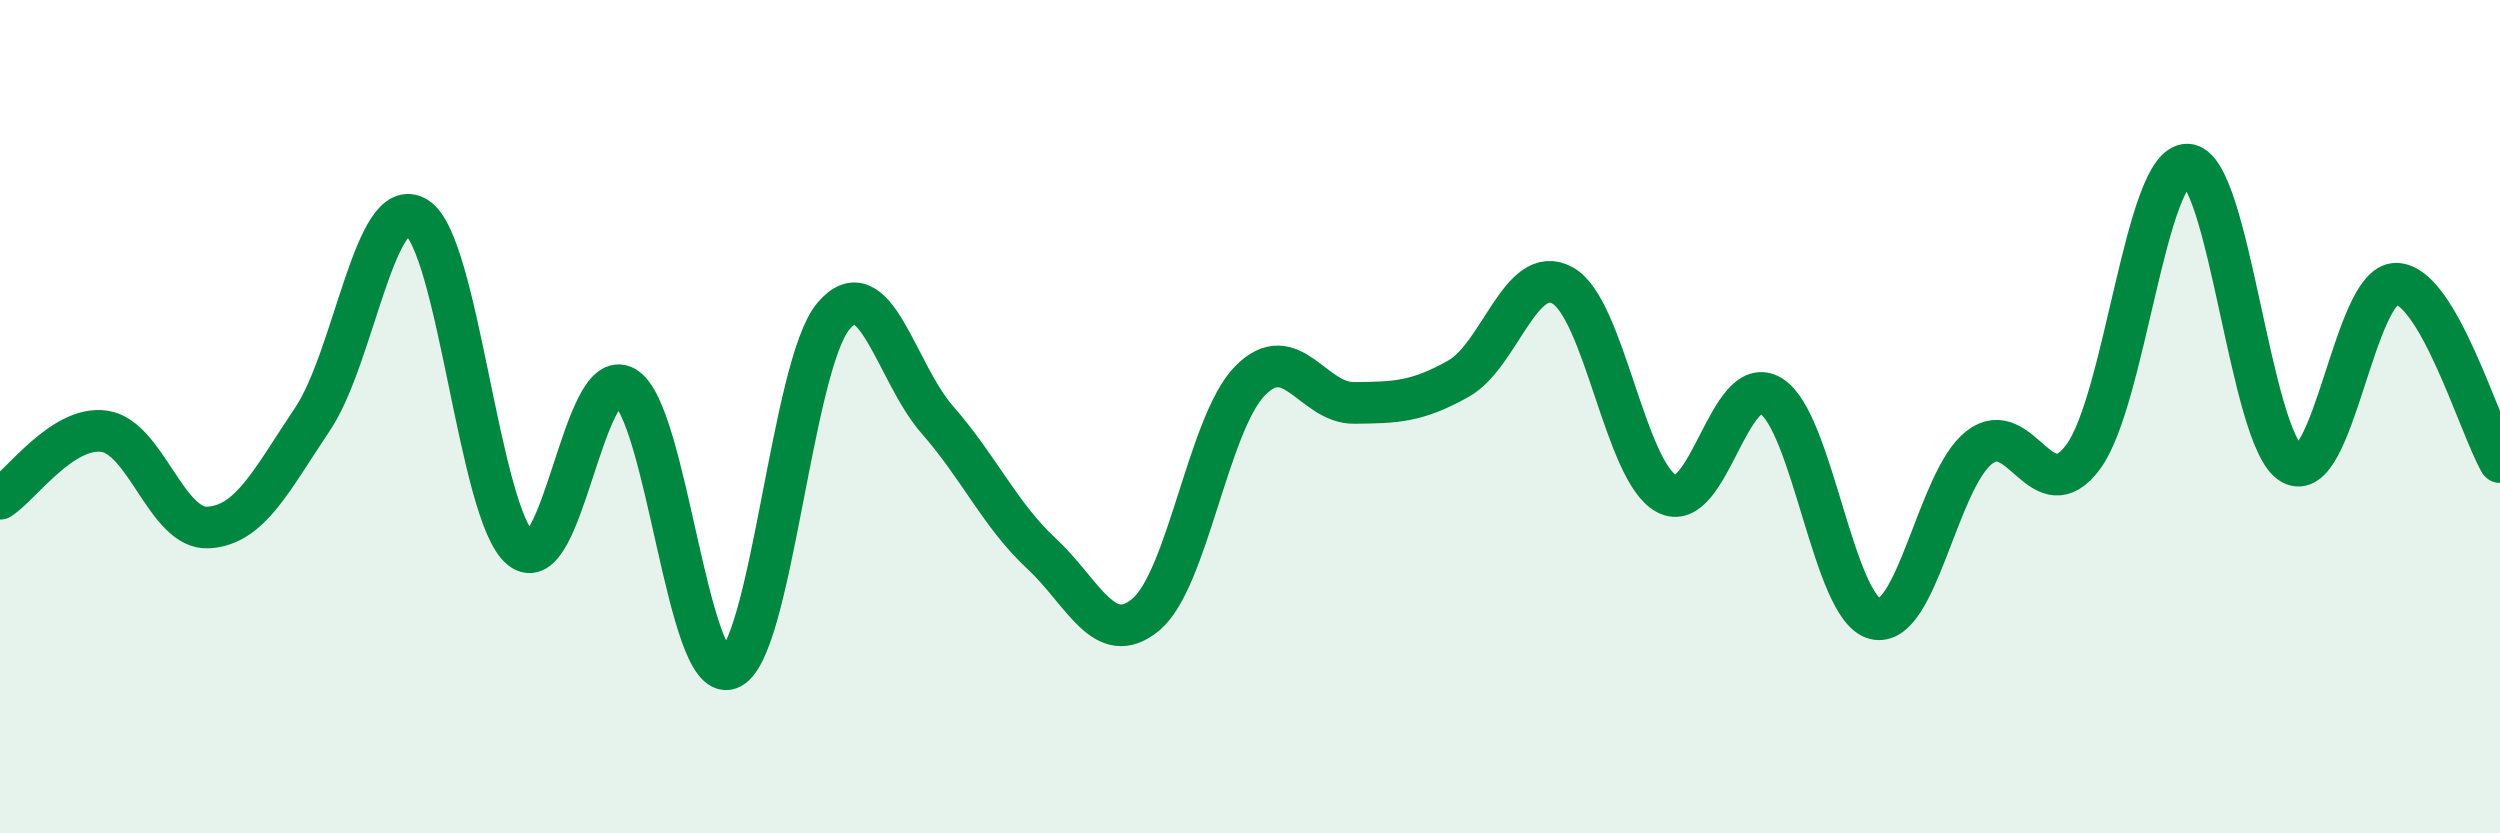 
    <svg width="60" height="20" viewBox="0 0 60 20" xmlns="http://www.w3.org/2000/svg">
      <path
        d="M 0,11.97 C 0.5,11.65 1.5,10.21 2.5,10.35 C 3.5,10.49 4,12.72 5,12.66 C 6,12.6 6.5,11.55 7.5,10.06 C 8.5,8.57 9,4.6 10,5.22 C 11,5.84 11.5,12.36 12.5,13.17 C 13.5,13.98 14,8.71 15,9.29 C 16,9.87 16.5,16.39 17.5,16.05 C 18.5,15.71 19,8.78 20,7.59 C 21,6.4 21.5,8.94 22.5,10.08 C 23.5,11.22 24,12.36 25,13.29 C 26,14.22 26.5,15.58 27.5,14.75 C 28.5,13.92 29,10.16 30,9.14 C 31,8.12 31.5,9.68 32.5,9.67 C 33.5,9.66 34,9.65 35,9.09 C 36,8.53 36.5,6.3 37.5,6.85 C 38.5,7.4 39,11.32 40,11.85 C 41,12.38 41.5,8.9 42.5,9.5 C 43.5,10.1 44,14.6 45,14.85 C 46,15.1 46.5,11.52 47.5,10.74 C 48.5,9.96 49,12.32 50,10.96 C 51,9.6 51.5,3.92 52.5,3.95 C 53.5,3.98 54,10.56 55,11.13 C 56,11.7 56.5,6.82 57.5,6.81 C 58.5,6.8 59.5,10.23 60,11.09L60 20L0 20Z"
        fill="#008740"
        opacity="0.1"
        stroke-linecap="round"
        stroke-linejoin="round"
      />
      <path
        d="M 0,11.97 C 0.5,11.65 1.5,10.21 2.5,10.35 C 3.5,10.49 4,12.72 5,12.66 C 6,12.6 6.5,11.55 7.5,10.06 C 8.5,8.57 9,4.6 10,5.22 C 11,5.84 11.5,12.36 12.5,13.17 C 13.5,13.98 14,8.71 15,9.29 C 16,9.87 16.5,16.39 17.5,16.05 C 18.5,15.71 19,8.78 20,7.59 C 21,6.4 21.5,8.94 22.5,10.08 C 23.5,11.22 24,12.36 25,13.29 C 26,14.22 26.5,15.58 27.5,14.75 C 28.5,13.92 29,10.16 30,9.14 C 31,8.12 31.5,9.68 32.5,9.67 C 33.5,9.66 34,9.65 35,9.09 C 36,8.53 36.5,6.3 37.5,6.85 C 38.5,7.4 39,11.32 40,11.85 C 41,12.38 41.5,8.9 42.5,9.5 C 43.5,10.1 44,14.6 45,14.85 C 46,15.1 46.5,11.52 47.5,10.74 C 48.5,9.96 49,12.32 50,10.96 C 51,9.6 51.5,3.92 52.5,3.95 C 53.5,3.98 54,10.56 55,11.13 C 56,11.7 56.5,6.82 57.5,6.81 C 58.5,6.8 59.5,10.23 60,11.09"
        stroke="#008740"
        stroke-width="1"
        fill="none"
        stroke-linecap="round"
        stroke-linejoin="round"
      />
    </svg>
  